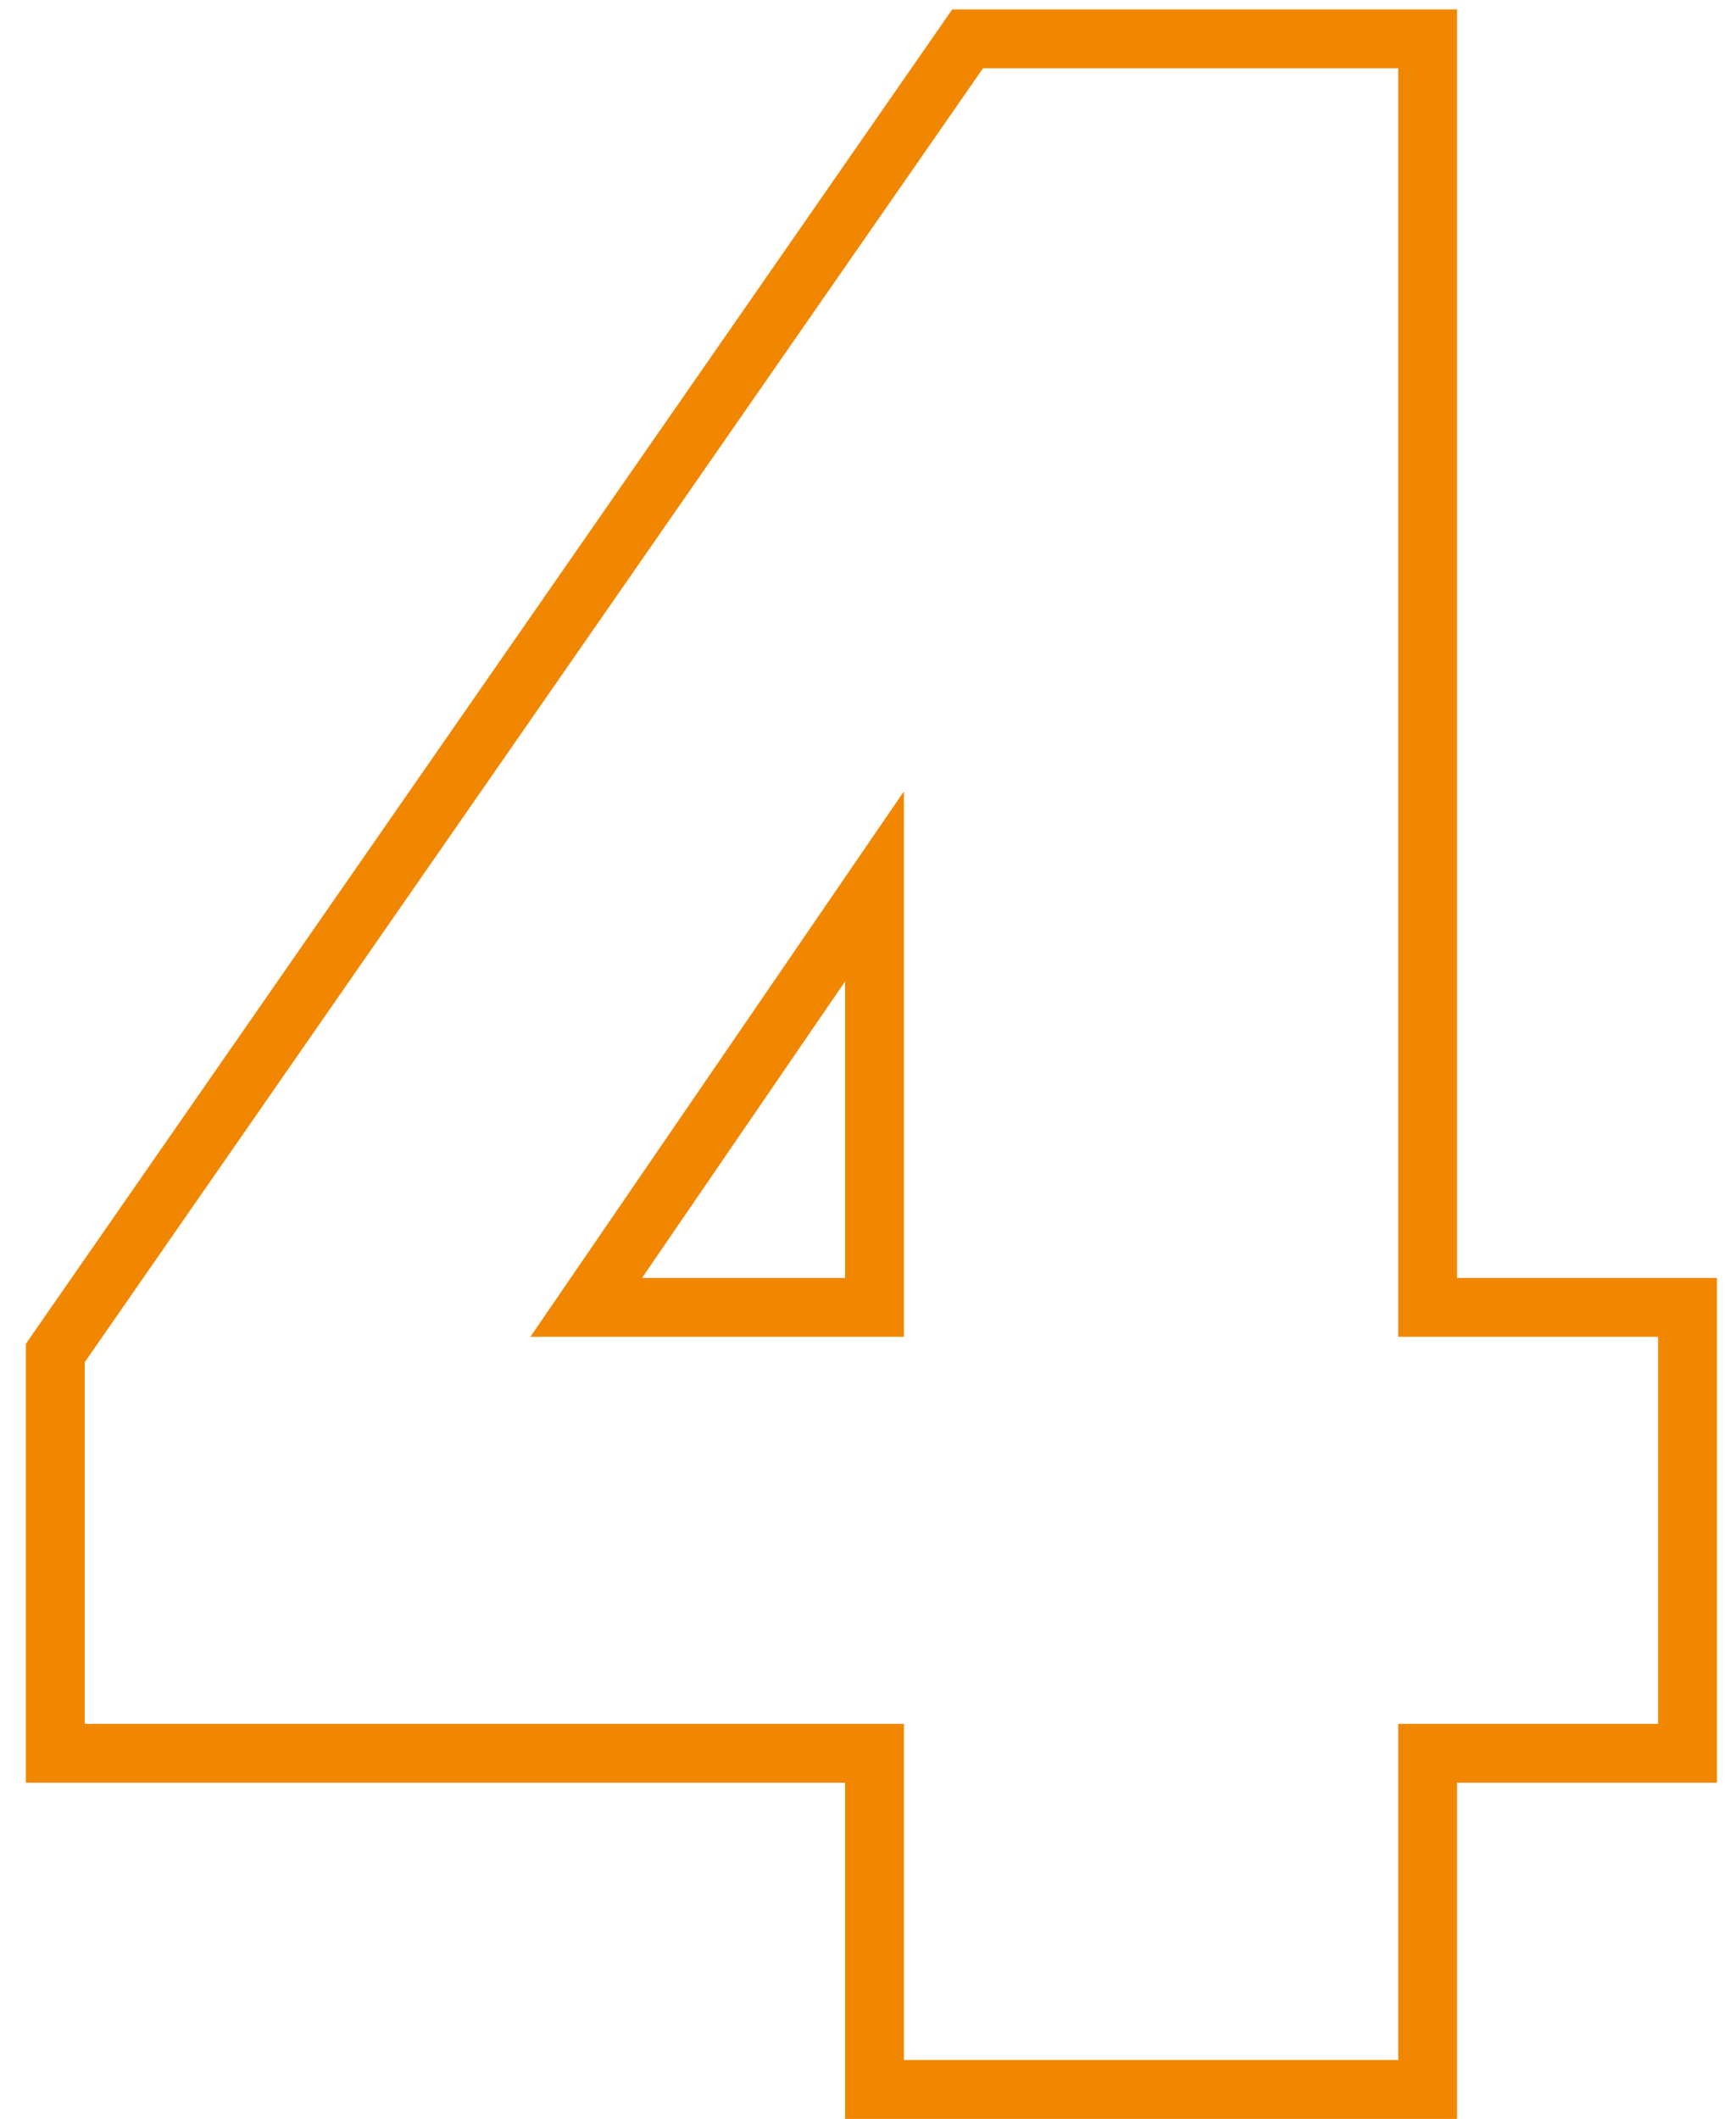 <?xml version="1.0" encoding="UTF-8"?> <svg xmlns="http://www.w3.org/2000/svg" width="59" height="72" viewBox="0 0 59 72" fill="none"> <path d="M29.72 70V71H30.72H47.52H48.52V70V59.576H56.352H57.352V58.576V45.424V44.424H56.352H48.52V2.32V1.32H47.52H33.408H32.885L32.587 1.75L2.058 45.718L1.88 45.975V46.288V58.576V59.576H2.88H29.72V70ZM29.72 44.424H19.923L29.72 30.121V44.424Z" stroke="#F18701" stroke-width="2"></path> </svg> 